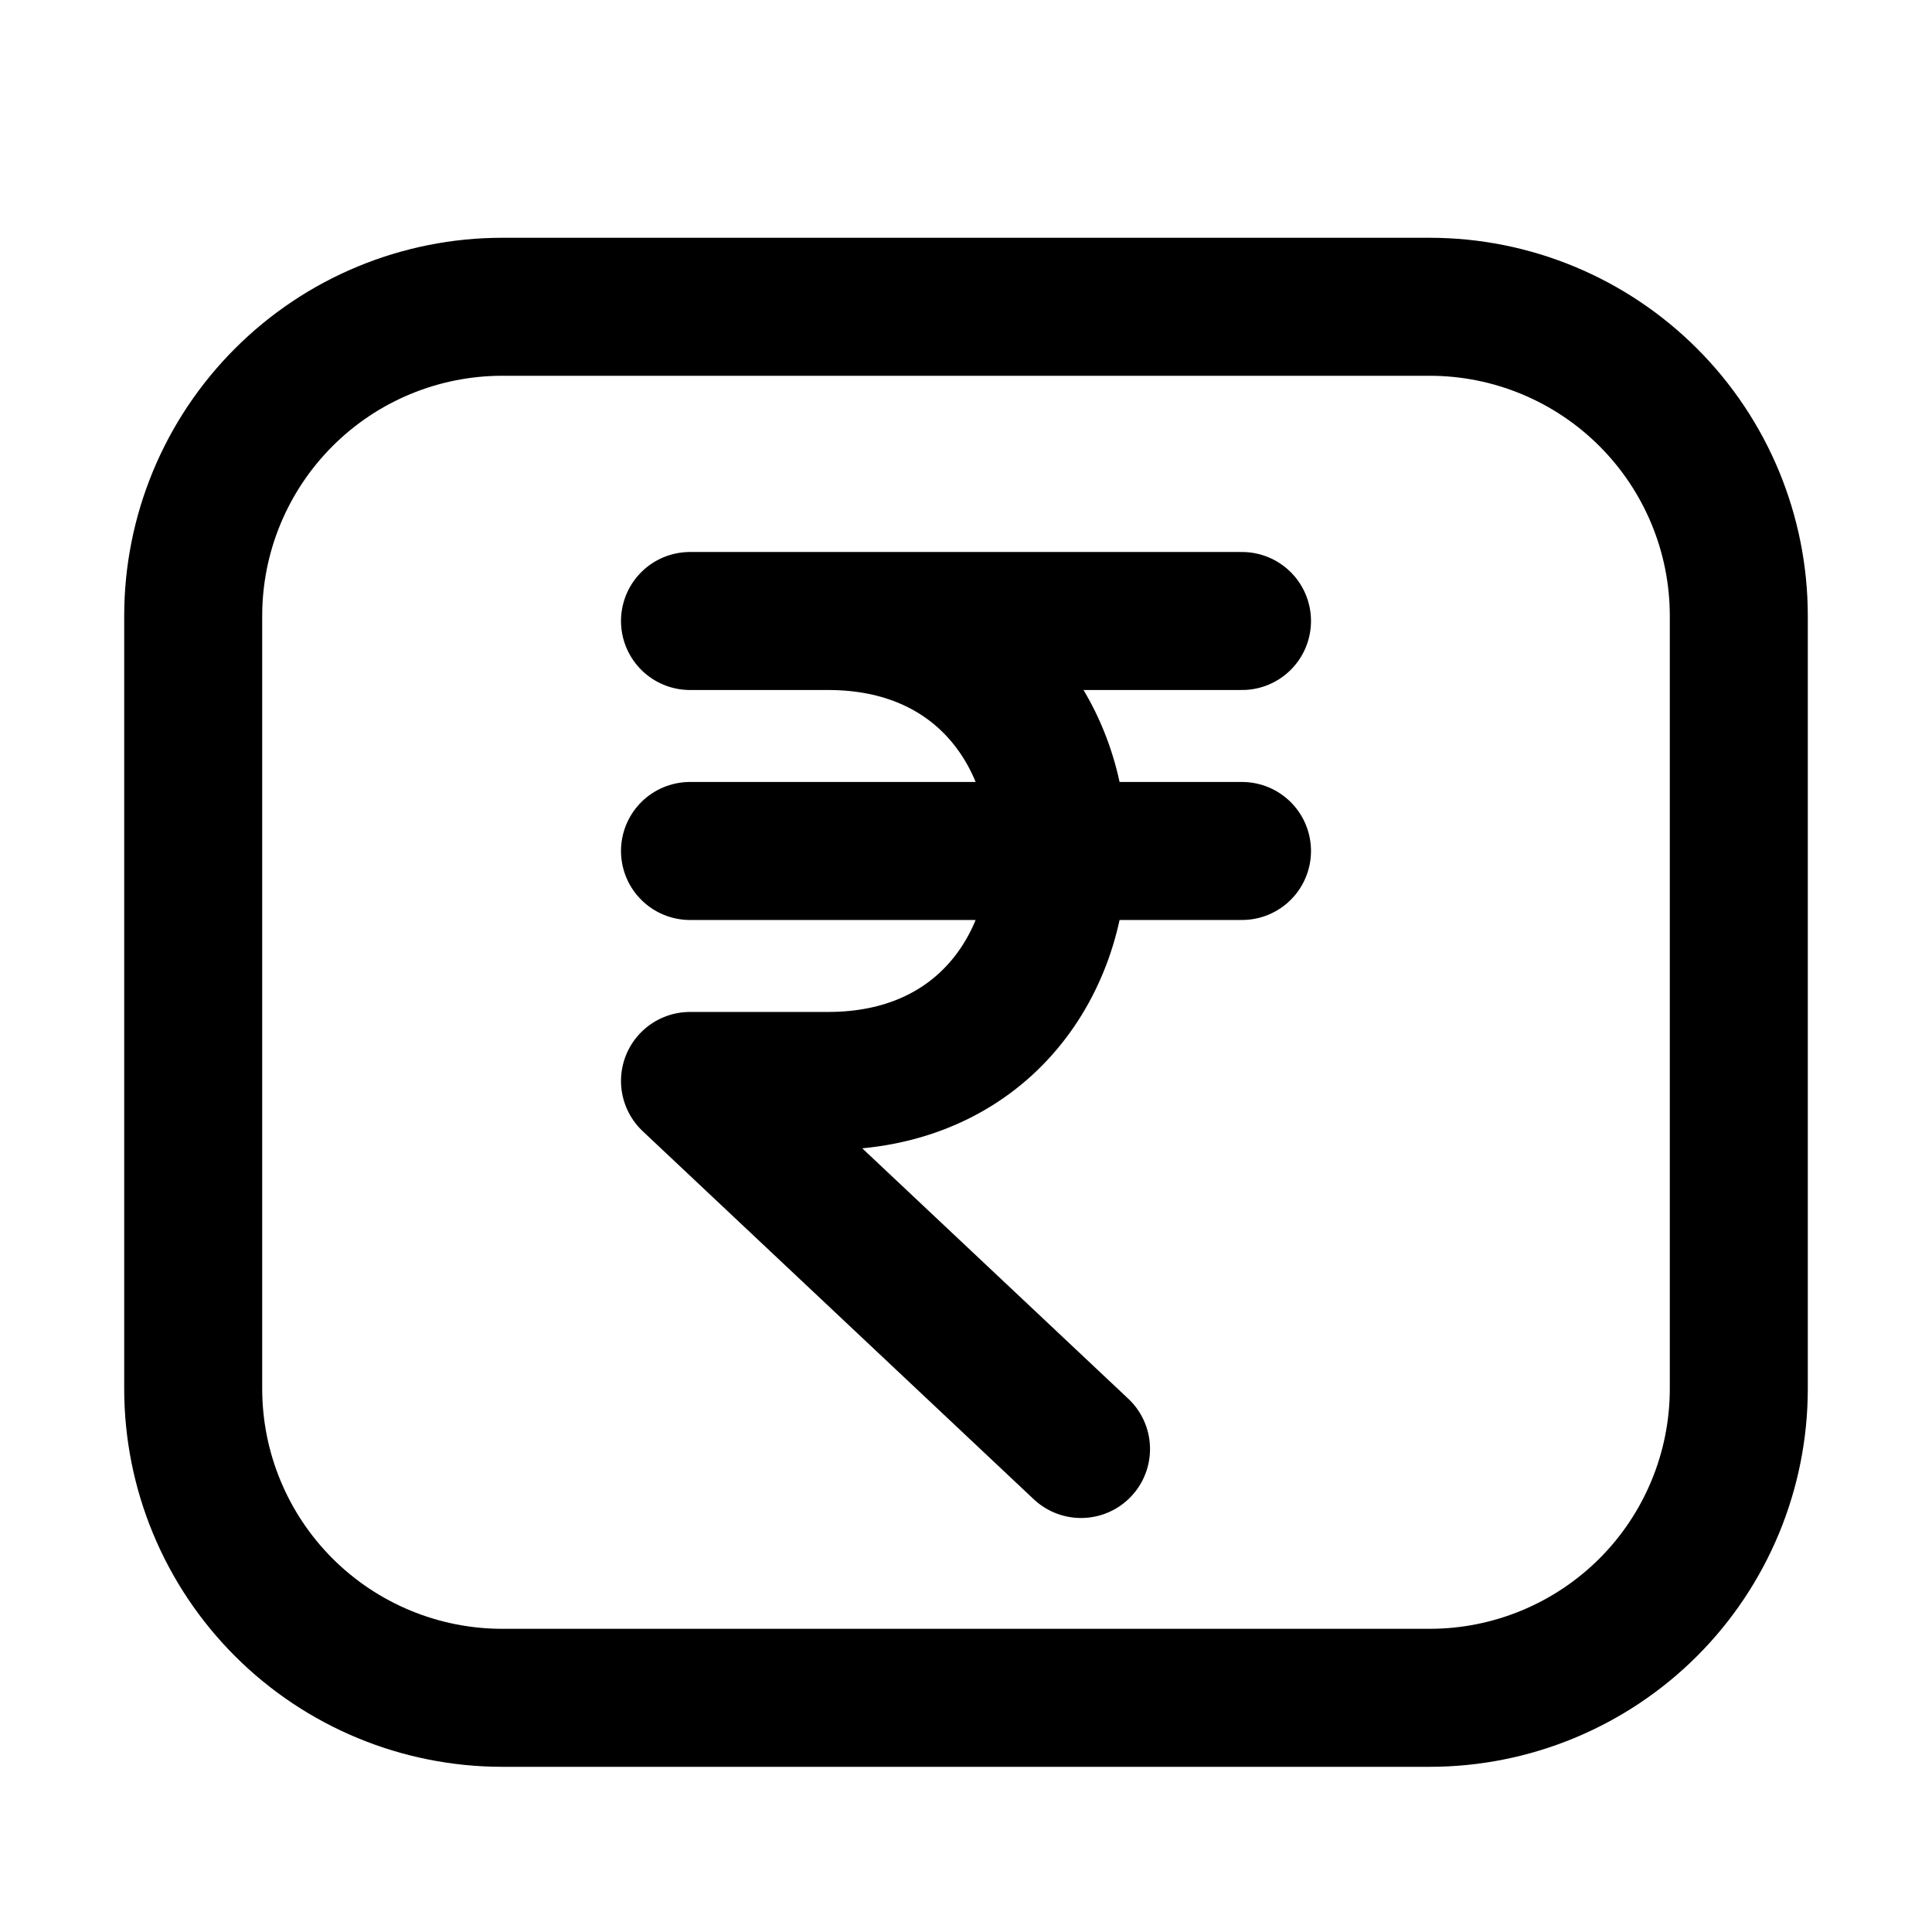 <svg width="28" height="28" viewBox="0 0 28 28" fill="none" xmlns="http://www.w3.org/2000/svg">
<path d="M10 9H18M10 12.333H18M15.667 21L10 15.666H12C16.444 15.666 16.444 9 12 9" stroke="black" stroke-width="2" stroke-linecap="round" stroke-linejoin="round"/>
<path d="M20.72 4.446H7.28C6.092 4.446 4.952 4.918 4.112 5.759C3.272 6.599 2.8 7.738 2.8 8.926V20.126C2.8 21.314 3.272 22.454 4.112 23.294C4.952 24.134 6.092 24.606 7.28 24.606H20.72C21.908 24.606 23.047 24.134 23.888 23.294C24.728 22.454 25.2 21.314 25.2 20.126V8.926C25.2 7.738 24.728 6.599 23.888 5.759C23.047 4.918 21.908 4.446 20.72 4.446Z" stroke="black" stroke-width="2" stroke-linecap="round" stroke-linejoin="round"/>
</svg>
